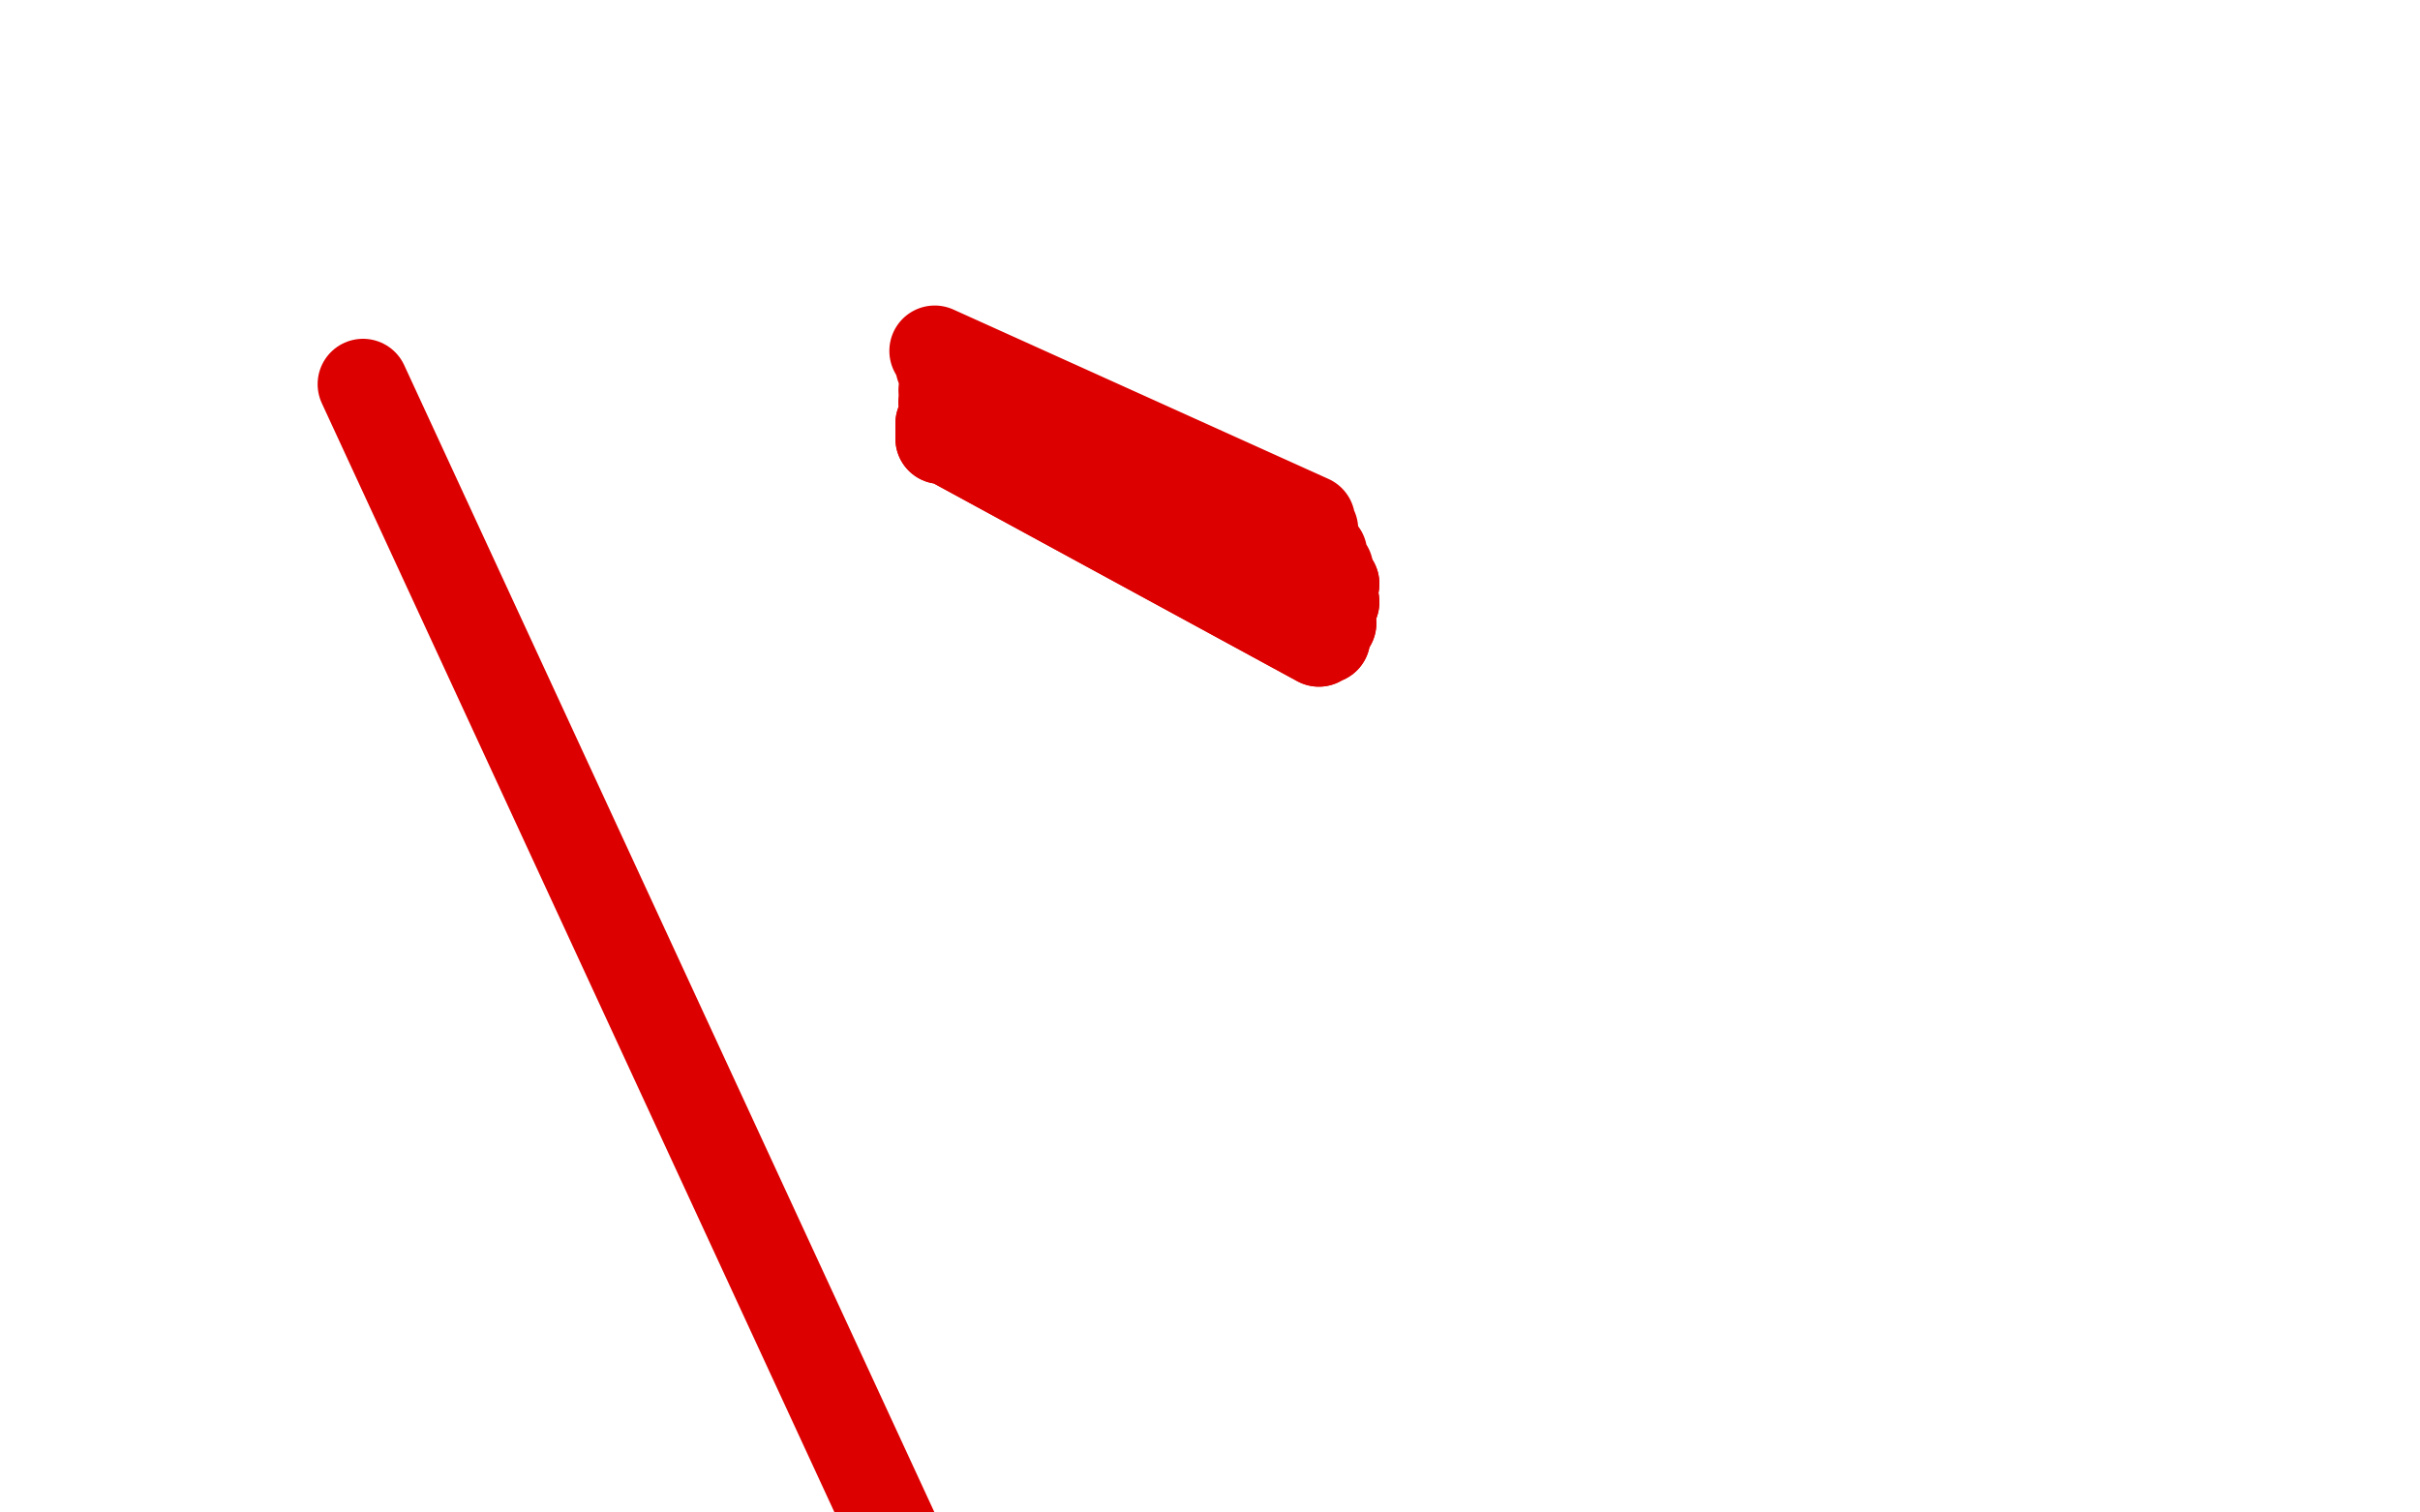 <?xml version="1.0" standalone="no"?>
<!DOCTYPE svg PUBLIC "-//W3C//DTD SVG 1.1//EN"
"http://www.w3.org/Graphics/SVG/1.1/DTD/svg11.dtd">

<svg width="800" height="500" version="1.1" xmlns="http://www.w3.org/2000/svg" xmlns:xlink="http://www.w3.org/1999/xlink" style="stroke-antialiasing: false"><desc>This SVG has been created on https://colorillo.com/</desc><rect x='0' y='0' width='800' height='500' style='fill: rgb(255,255,255); stroke-width:0' /><polyline points="328,577 328,577 328,577 120,127 120,127" style="fill: none; stroke: #dc0000; stroke-width: 30; stroke-linejoin: round; stroke-linecap: round; stroke-antialiasing: false; stroke-antialias: 0; opacity: 1.0"/>
<polyline points="311,145 311,144 311,144 436,212 436,212 311,142 311,142 438,211 438,211 311,140 311,140 440,206 440,206 312,137 312,137 441,199 441,199 312,133 312,133 441,193 441,193" style="fill: none; stroke: #dc0000; stroke-width: 30; stroke-linejoin: round; stroke-linecap: round; stroke-antialiasing: false; stroke-antialias: 0; opacity: 1.0"/>
<polyline points="311,145 311,144 311,144 436,212 436,212 311,142 311,142 438,211 438,211 311,140 311,140 440,206 440,206 312,137 312,137 441,199 441,199 312,133 312,133 441,193 312,129 439,188 312,125 437,183 311,121 434,175 310,118 433,172 309,116 433,172" style="fill: none; stroke: #dc0000; stroke-width: 30; stroke-linejoin: round; stroke-linecap: round; stroke-antialiasing: false; stroke-antialias: 0; opacity: 1.0"/>
</svg>
